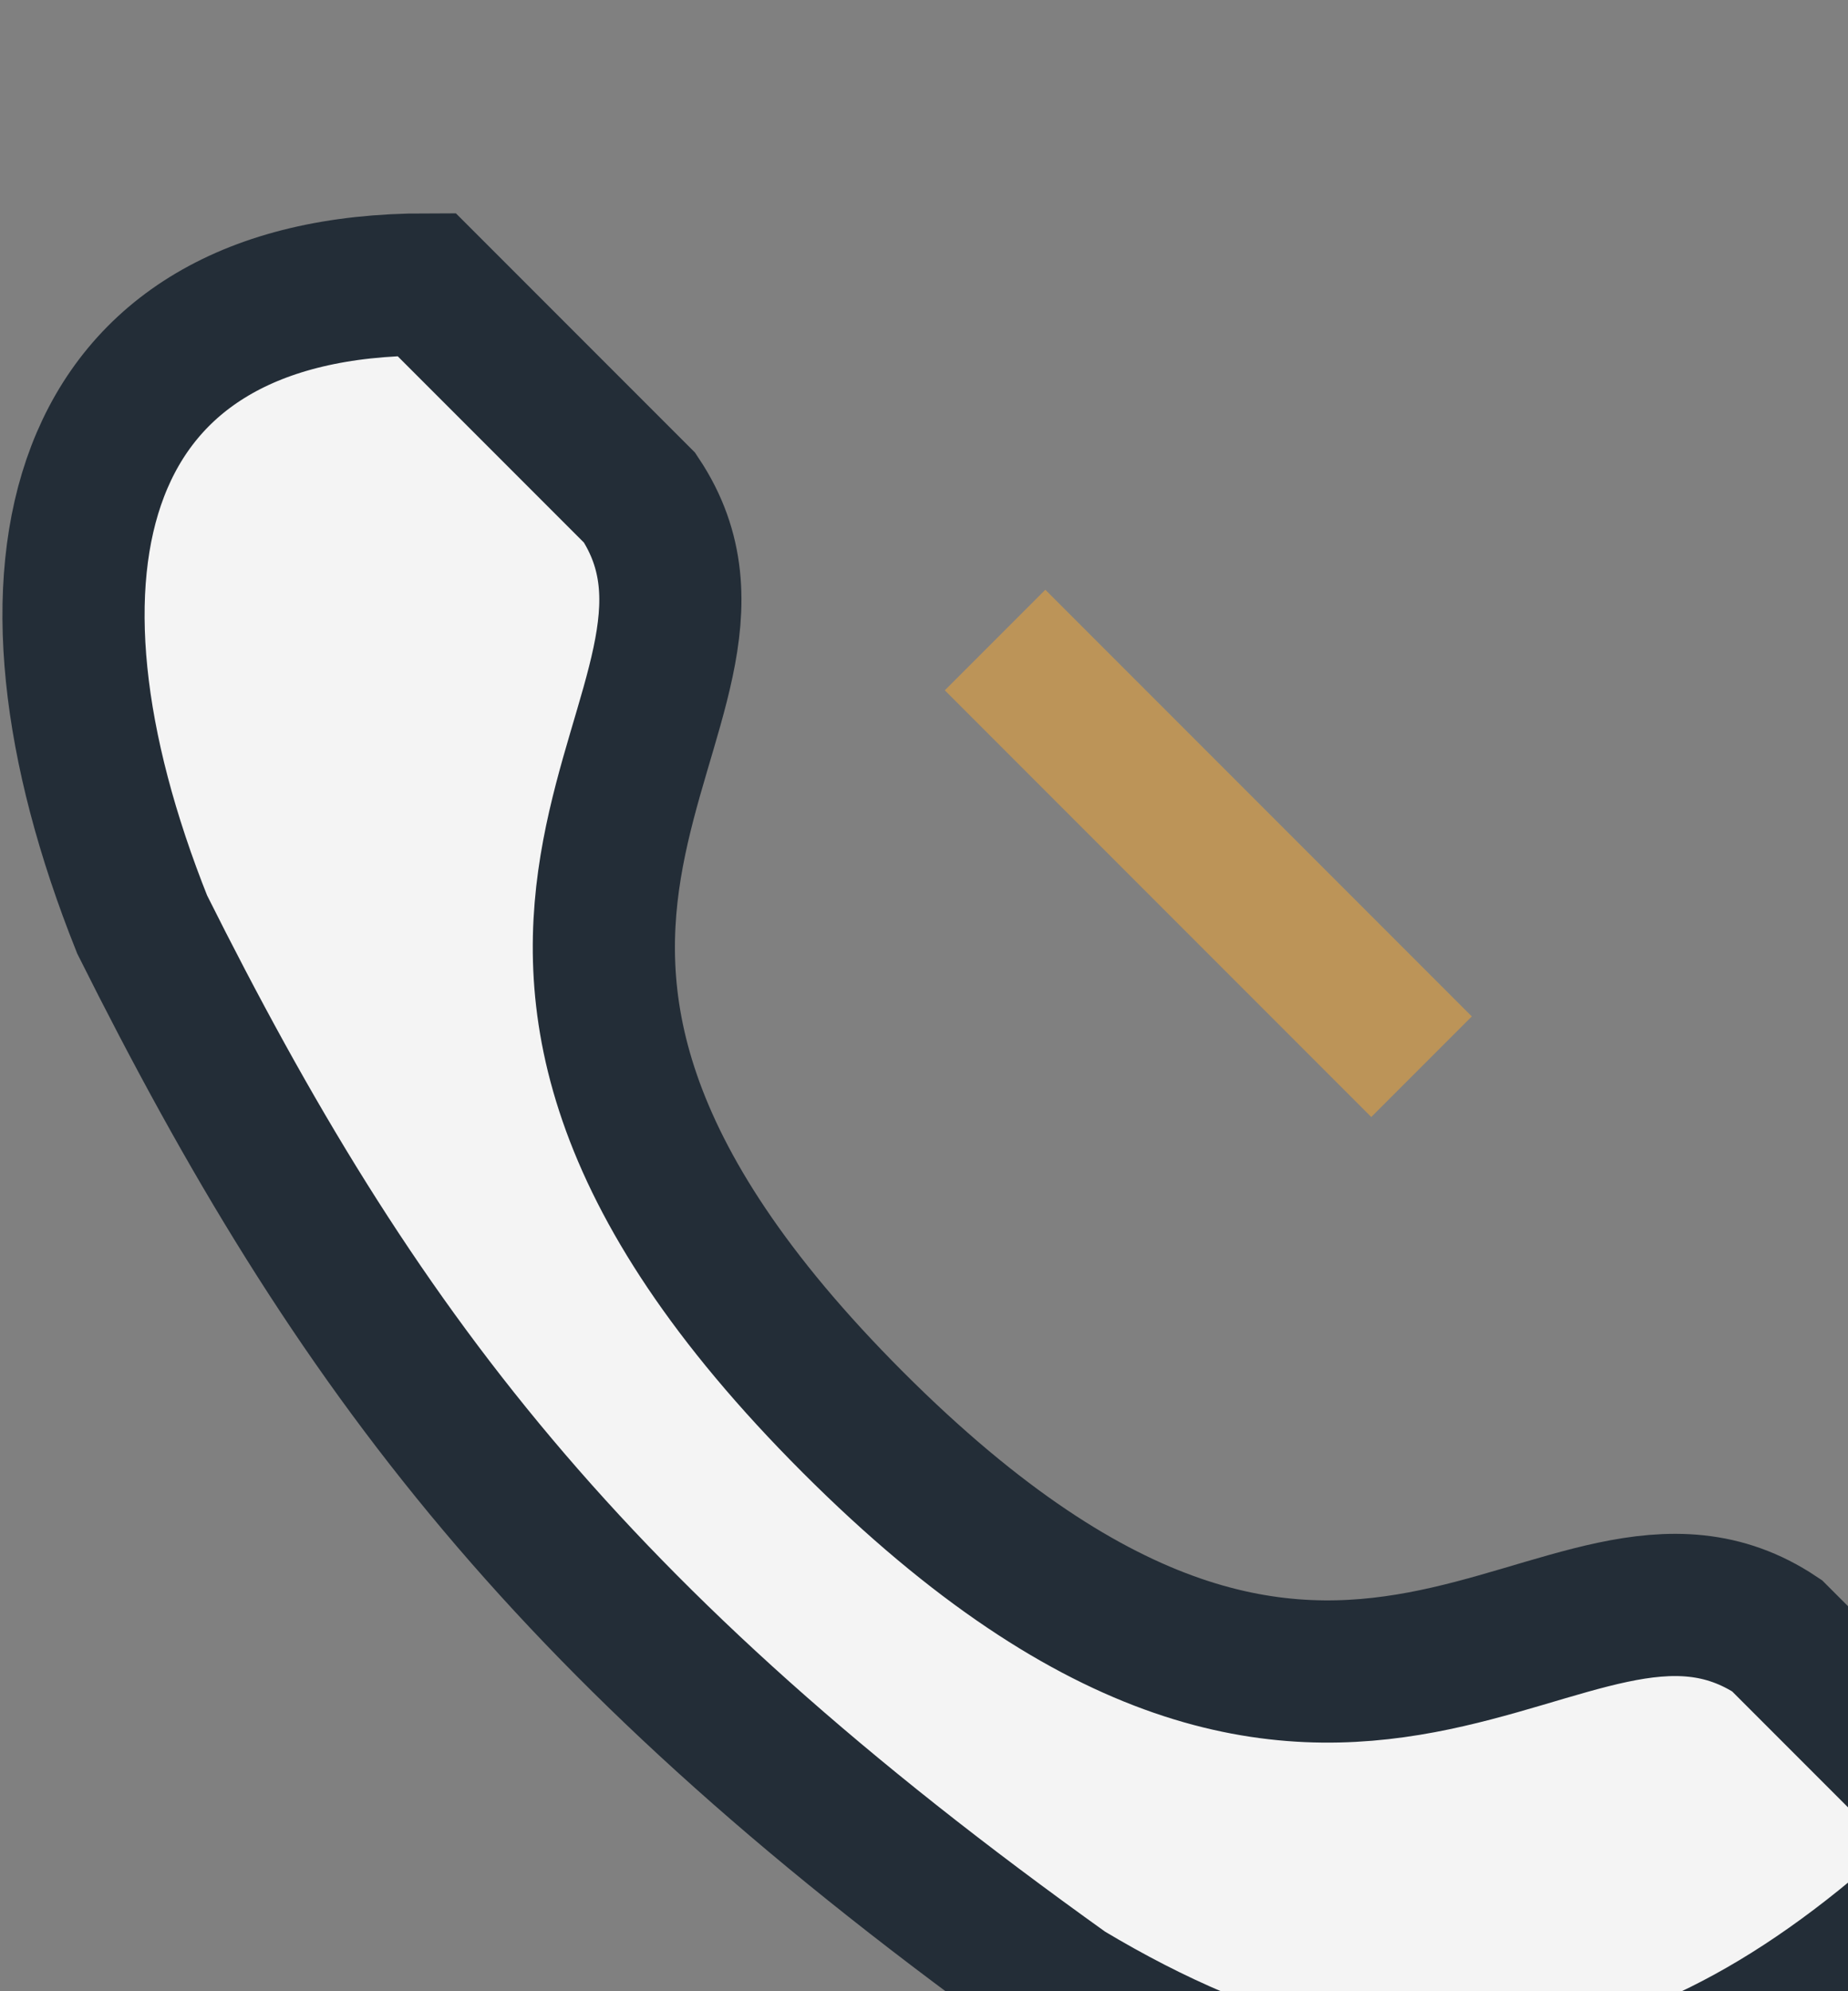 <?xml version="1.0" encoding="UTF-8"?>
<svg xmlns="http://www.w3.org/2000/svg" width="26" height="28" viewBox="0 0 26 28"><rect x="0" y="0" width="26" height="28" fill="#808080" stroke="none"/><path d="M6 4l3 3c2 3-4 6 3 13 7 7 10 1 13 3l3 3c-4 4-8 5-13 2C8 23 5 19 2 13 0 8 1 4 6 4z" fill="#F4F4F4" stroke="#232D37" stroke-width="2"/><path d="M14 9l6 6" stroke="#BC9458" stroke-width="2"/></svg>
